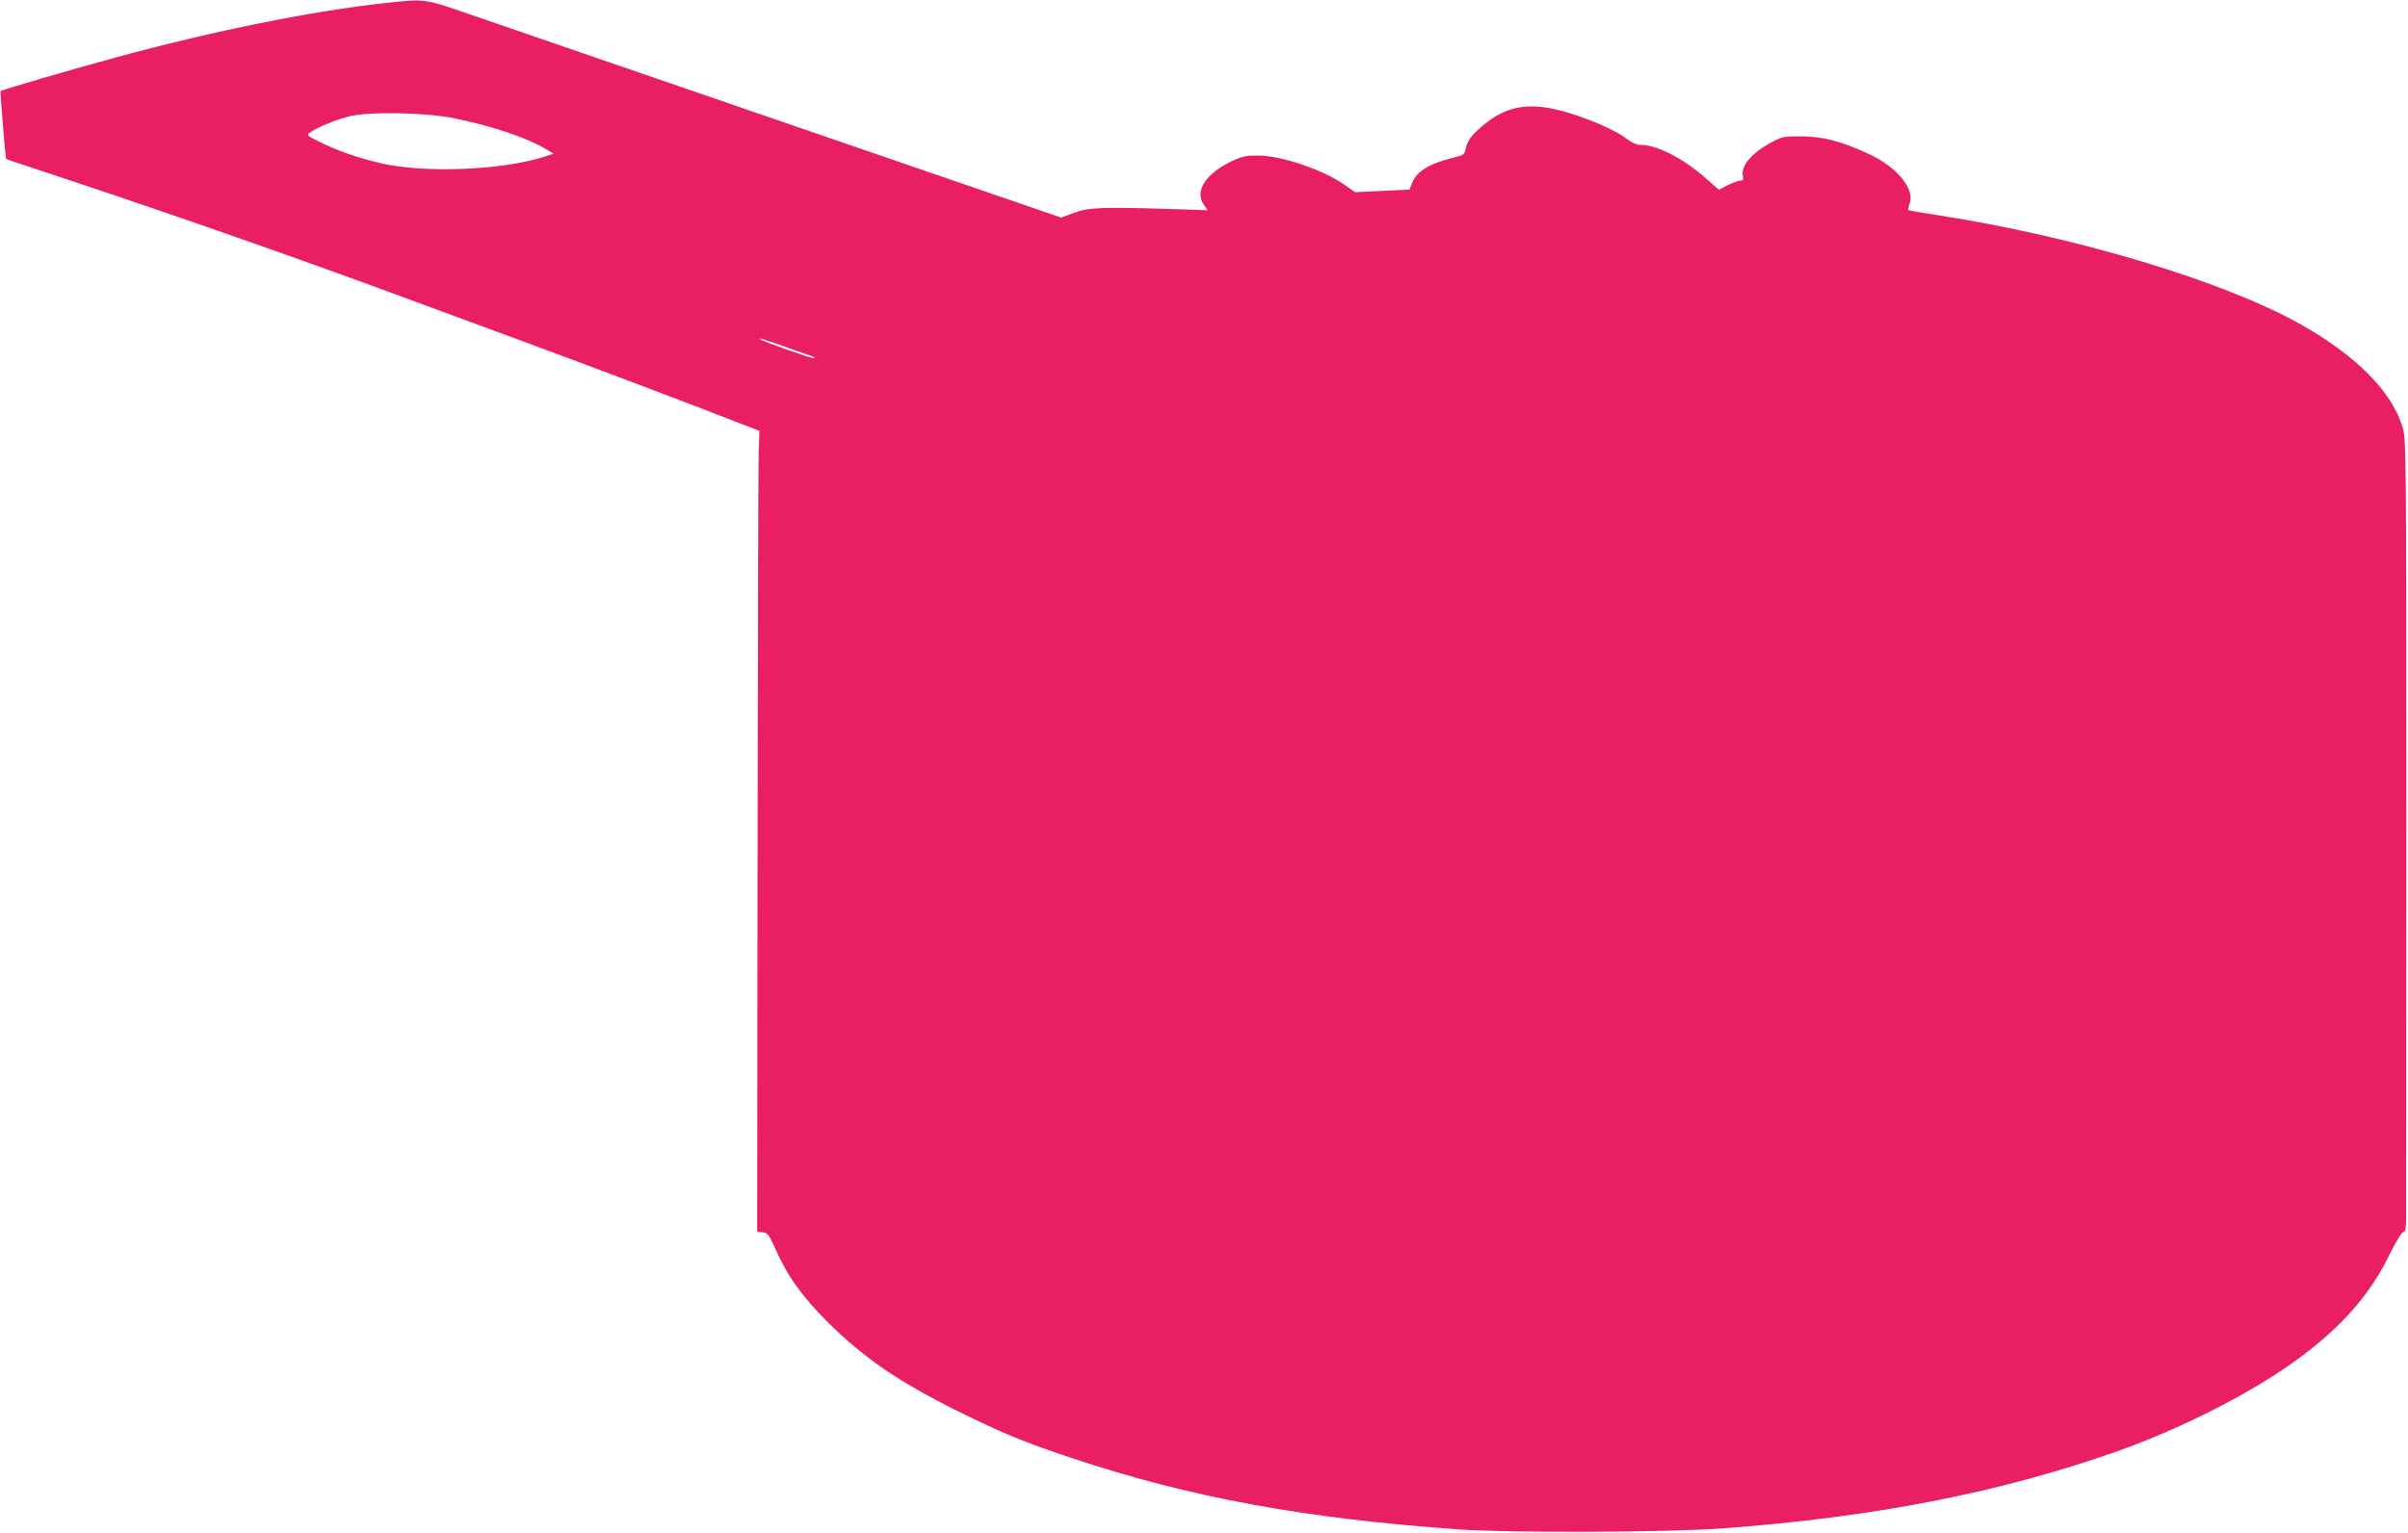 <?xml version="1.0" standalone="no"?>
<!DOCTYPE svg PUBLIC "-//W3C//DTD SVG 20010904//EN"
 "http://www.w3.org/TR/2001/REC-SVG-20010904/DTD/svg10.dtd">
<svg version="1.0" xmlns="http://www.w3.org/2000/svg"
 width="1280pt" height="815pt" viewBox="0 0 1280 815"
 preserveAspectRatio="xMidYMid meet">
<g transform="translate(0,815) scale(0.1,-0.1)"
fill="#e91e63" stroke="none">
<path d="M2050 8134 c-389 -42 -910 -147 -1433 -289 -207 -56 -608 -173 -614
-179 -3 -3 26 -359 30 -362 1 -1 135 -45 297 -99 591 -196 1276 -436 1840
-645 151 -56 426 -157 610 -225 313 -115 911 -341 1151 -435 l106 -41 -4 -117
c-2 -64 -5 -1022 -6 -2129 l-2 -2012 29 -3 c27 -3 33 -12 67 -87 65 -147 142
-254 279 -391 188 -187 375 -316 685 -470 246 -122 363 -170 620 -255 624
-208 1233 -319 2050 -377 274 -19 1101 -16 1395 5 807 59 1479 190 2100 409
351 124 729 317 974 499 227 168 376 339 477 547 35 71 67 122 75 122 11 0 14
19 14 88 0 48 0 996 1 2107 0 1996 -1 2021 -20 2085 -60 192 -247 380 -546
548 -405 227 -1191 464 -1919 577 -87 13 -160 26 -162 28 -2 2 1 18 7 36 27
78 -67 192 -214 261 -146 68 -248 95 -362 95 -94 0 -104 -2 -161 -33 -104 -56
-163 -127 -149 -179 4 -18 1 -23 -13 -23 -10 0 -40 -11 -67 -24 l-48 -25 -66
58 c-124 110 -263 181 -353 181 -18 0 -45 12 -68 30 -56 44 -188 103 -315 141
-194 58 -316 41 -440 -58 -70 -57 -95 -89 -104 -134 -6 -31 -11 -34 -71 -49
-123 -30 -189 -71 -213 -131 l-15 -37 -144 -7 -144 -7 -58 40 c-112 79 -333
154 -456 155 -61 1 -86 -4 -134 -26 -146 -67 -209 -163 -156 -237 l20 -28
-208 7 c-355 11 -427 8 -504 -21 l-67 -25 -588 202 c-1469 505 -2326 800
-2542 874 -259 90 -249 88 -461 65z m370 -614 c200 -41 385 -104 484 -164 l39
-23 -49 -16 c-225 -73 -642 -89 -874 -34 -125 30 -230 67 -324 114 -66 33 -68
35 -47 49 38 27 127 64 202 84 104 28 412 23 569 -10z m1757 -1215 c70 -25
134 -48 142 -50 8 -3 12 -8 9 -10 -5 -5 -277 91 -287 101 -9 9 13 2 136 -41z"/>
</g>
</svg>
